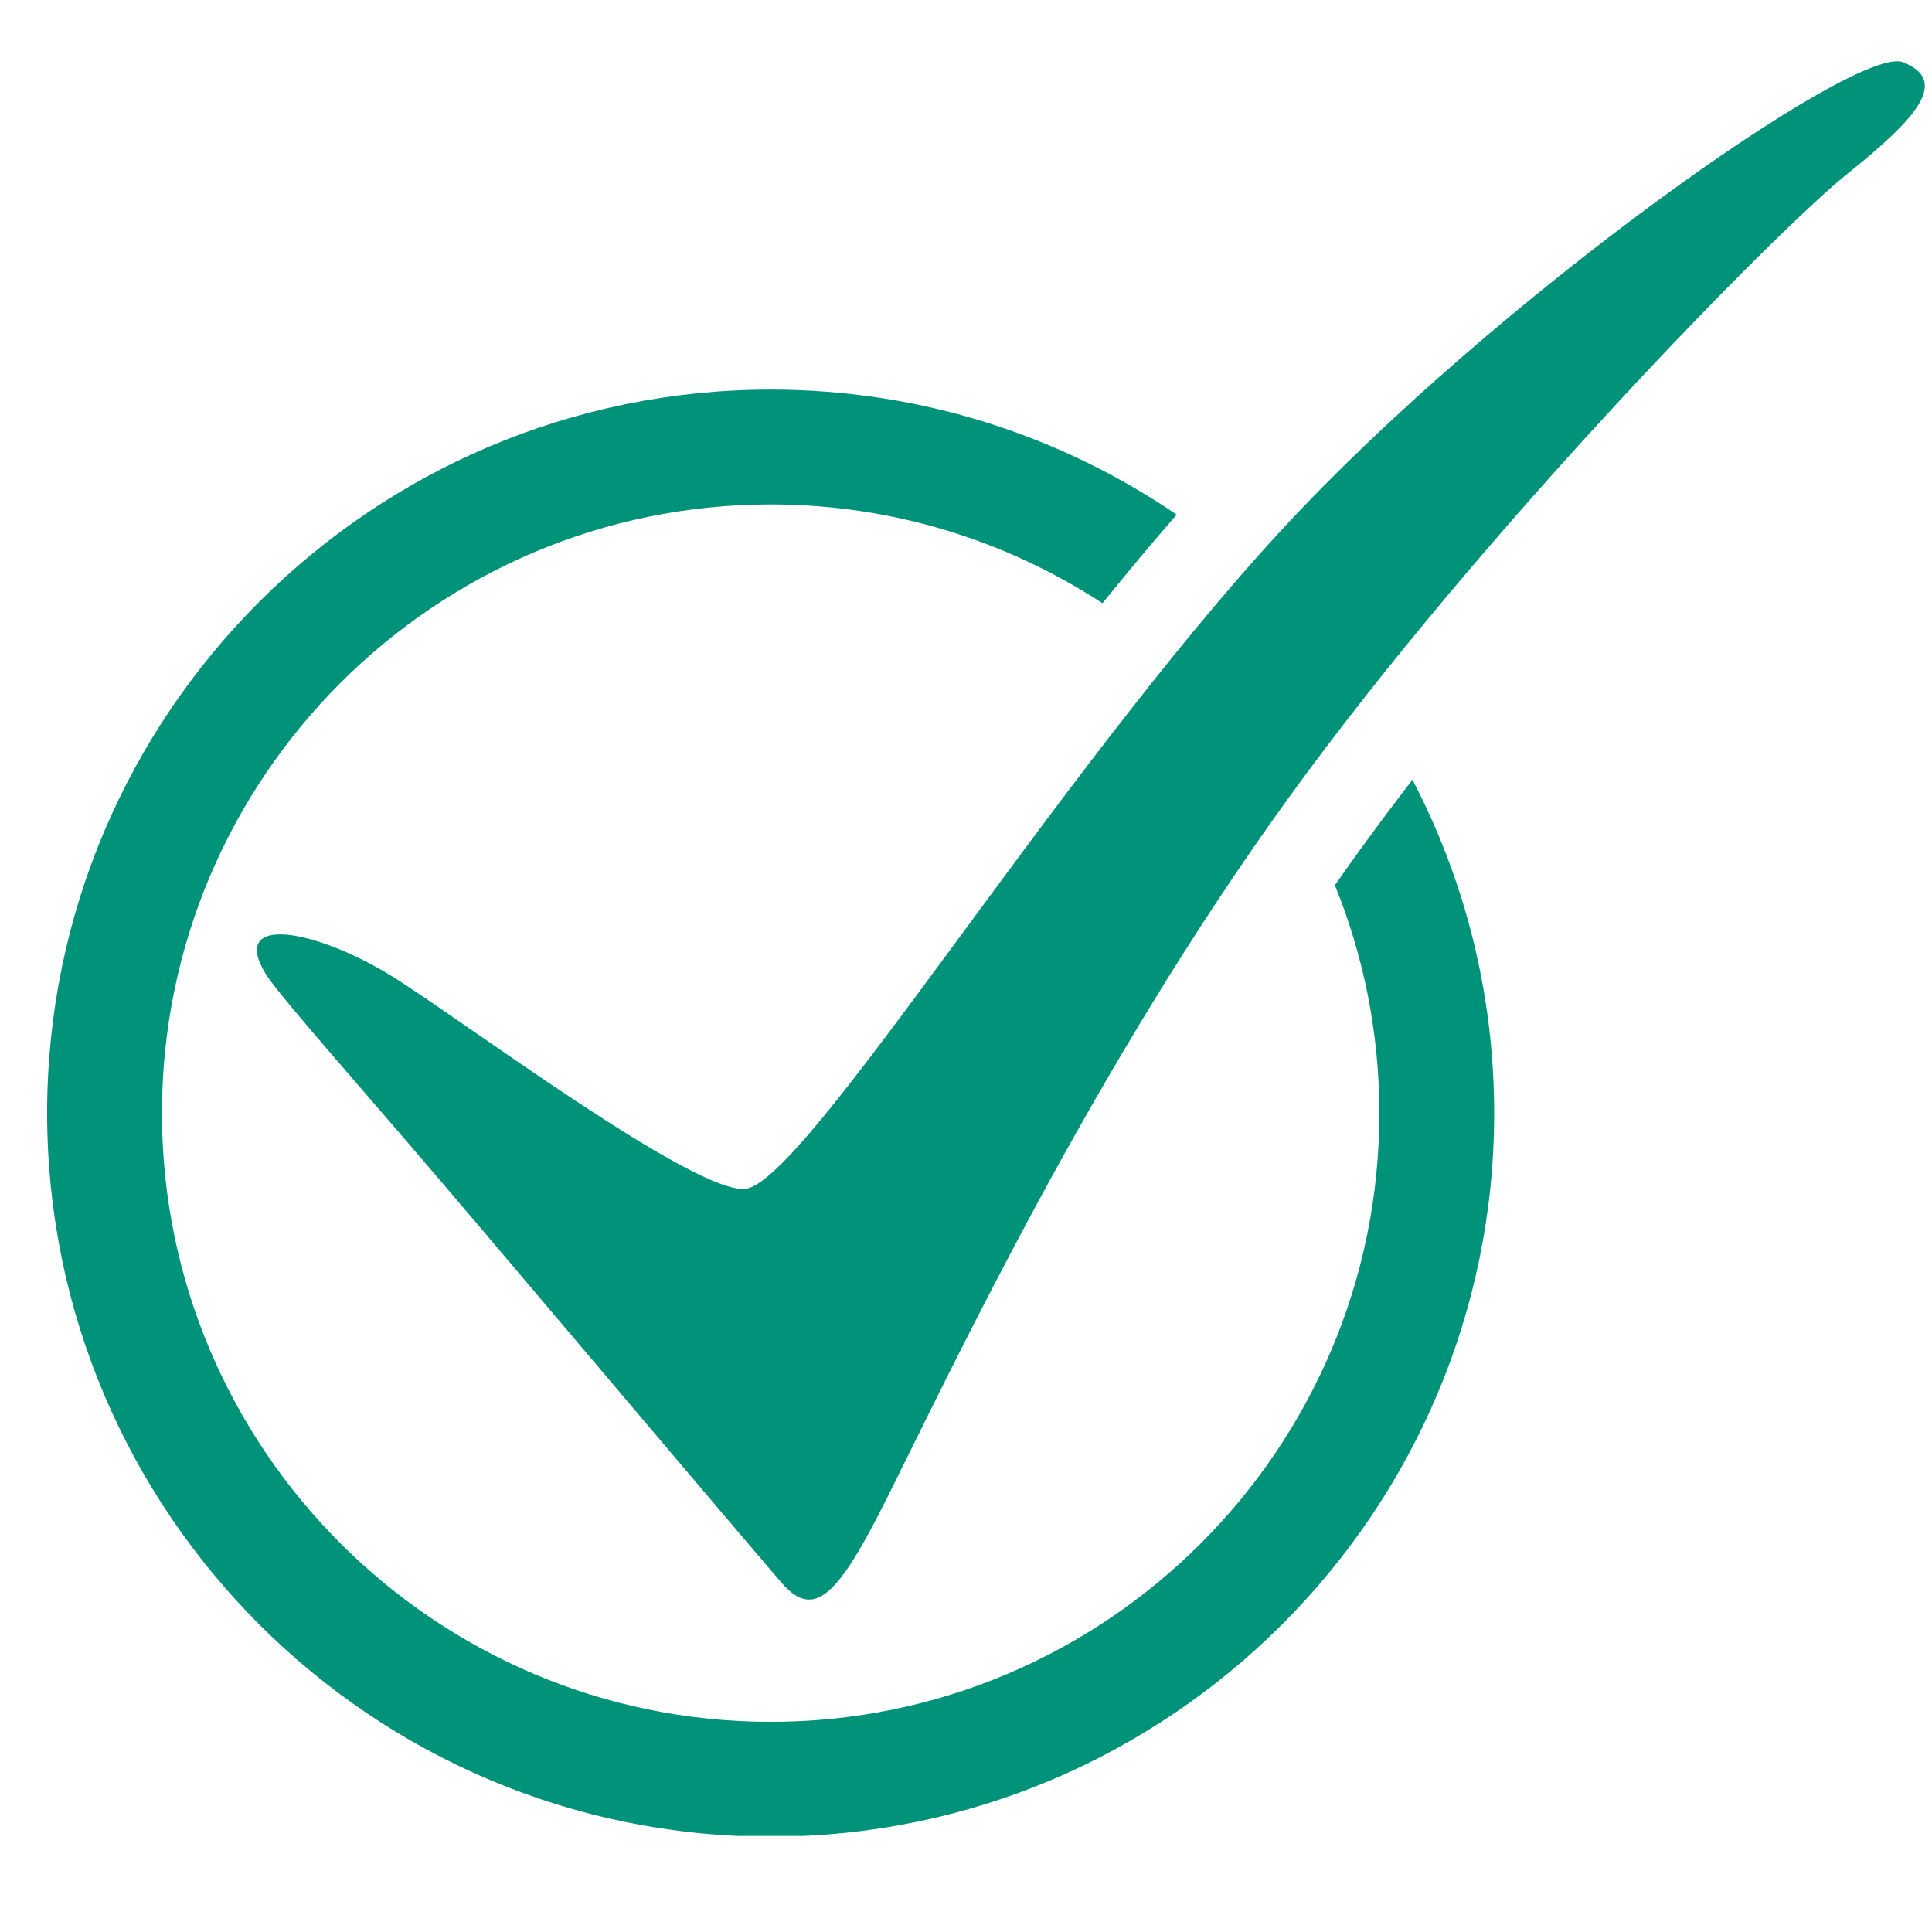 <?xml version="1.0" encoding="UTF-8"?> <svg xmlns="http://www.w3.org/2000/svg" xmlns:xlink="http://www.w3.org/1999/xlink" width="1080" zoomAndPan="magnify" viewBox="0 0 810 810" height="1080" preserveAspectRatio="xMidYMid meet" version="1.0"><defs><clipPath id="0fb767ef41"><path d="M 19.344 163 L 627 163 L 627 769.707 L 19.344 769.707 Z M 19.344 163 " clip-rule="nonzero"></path></clipPath></defs><g clip-path="url(#0fb767ef41)"><path fill="#01937a" d="M 559.664 371.121 C 571.641 400.656 578.297 432.898 578.297 466.684 C 578.297 607.402 463.816 721.887 323.098 721.887 C 182.379 721.887 67.902 607.402 67.902 466.684 C 67.902 325.973 182.379 211.488 323.098 211.488 C 374.395 211.488 422.168 226.754 462.219 252.906 C 472.543 240.137 482.953 227.652 493.336 215.762 C 444.766 182.703 386.156 163.344 323.098 163.344 C 155.836 163.344 19.758 299.422 19.758 466.684 C 19.758 633.945 155.836 770.023 323.098 770.023 C 490.359 770.023 626.438 633.945 626.438 466.684 C 626.438 416.289 614.02 368.773 592.18 326.91 C 584.699 336.629 577.414 346.328 570.457 355.945 C 566.801 360.984 563.219 366.047 559.664 371.121 " fill-opacity="1" fill-rule="nonzero"></path></g><path fill="#01937a" d="M 111.406 408.328 C 117.371 418.039 153.504 458.113 200.629 513.801 C 256.949 580.348 320.453 655.316 327.887 663.812 C 341.535 679.414 351.586 668.648 372 627.812 C 400.27 571.262 458.551 447.332 540.457 334.219 C 622.371 221.105 745.238 96.289 774.492 72.891 C 803.742 49.488 817.391 33.883 797.891 26.086 C 778.391 18.281 626.09 125.992 537.223 222.262 C 441.805 325.641 338.426 494.395 312.805 498.375 C 292.281 501.559 192.965 427.078 164.805 409.578 C 132.117 389.254 95.891 383.07 111.406 408.328 " fill-opacity="1" fill-rule="nonzero"></path></svg> 